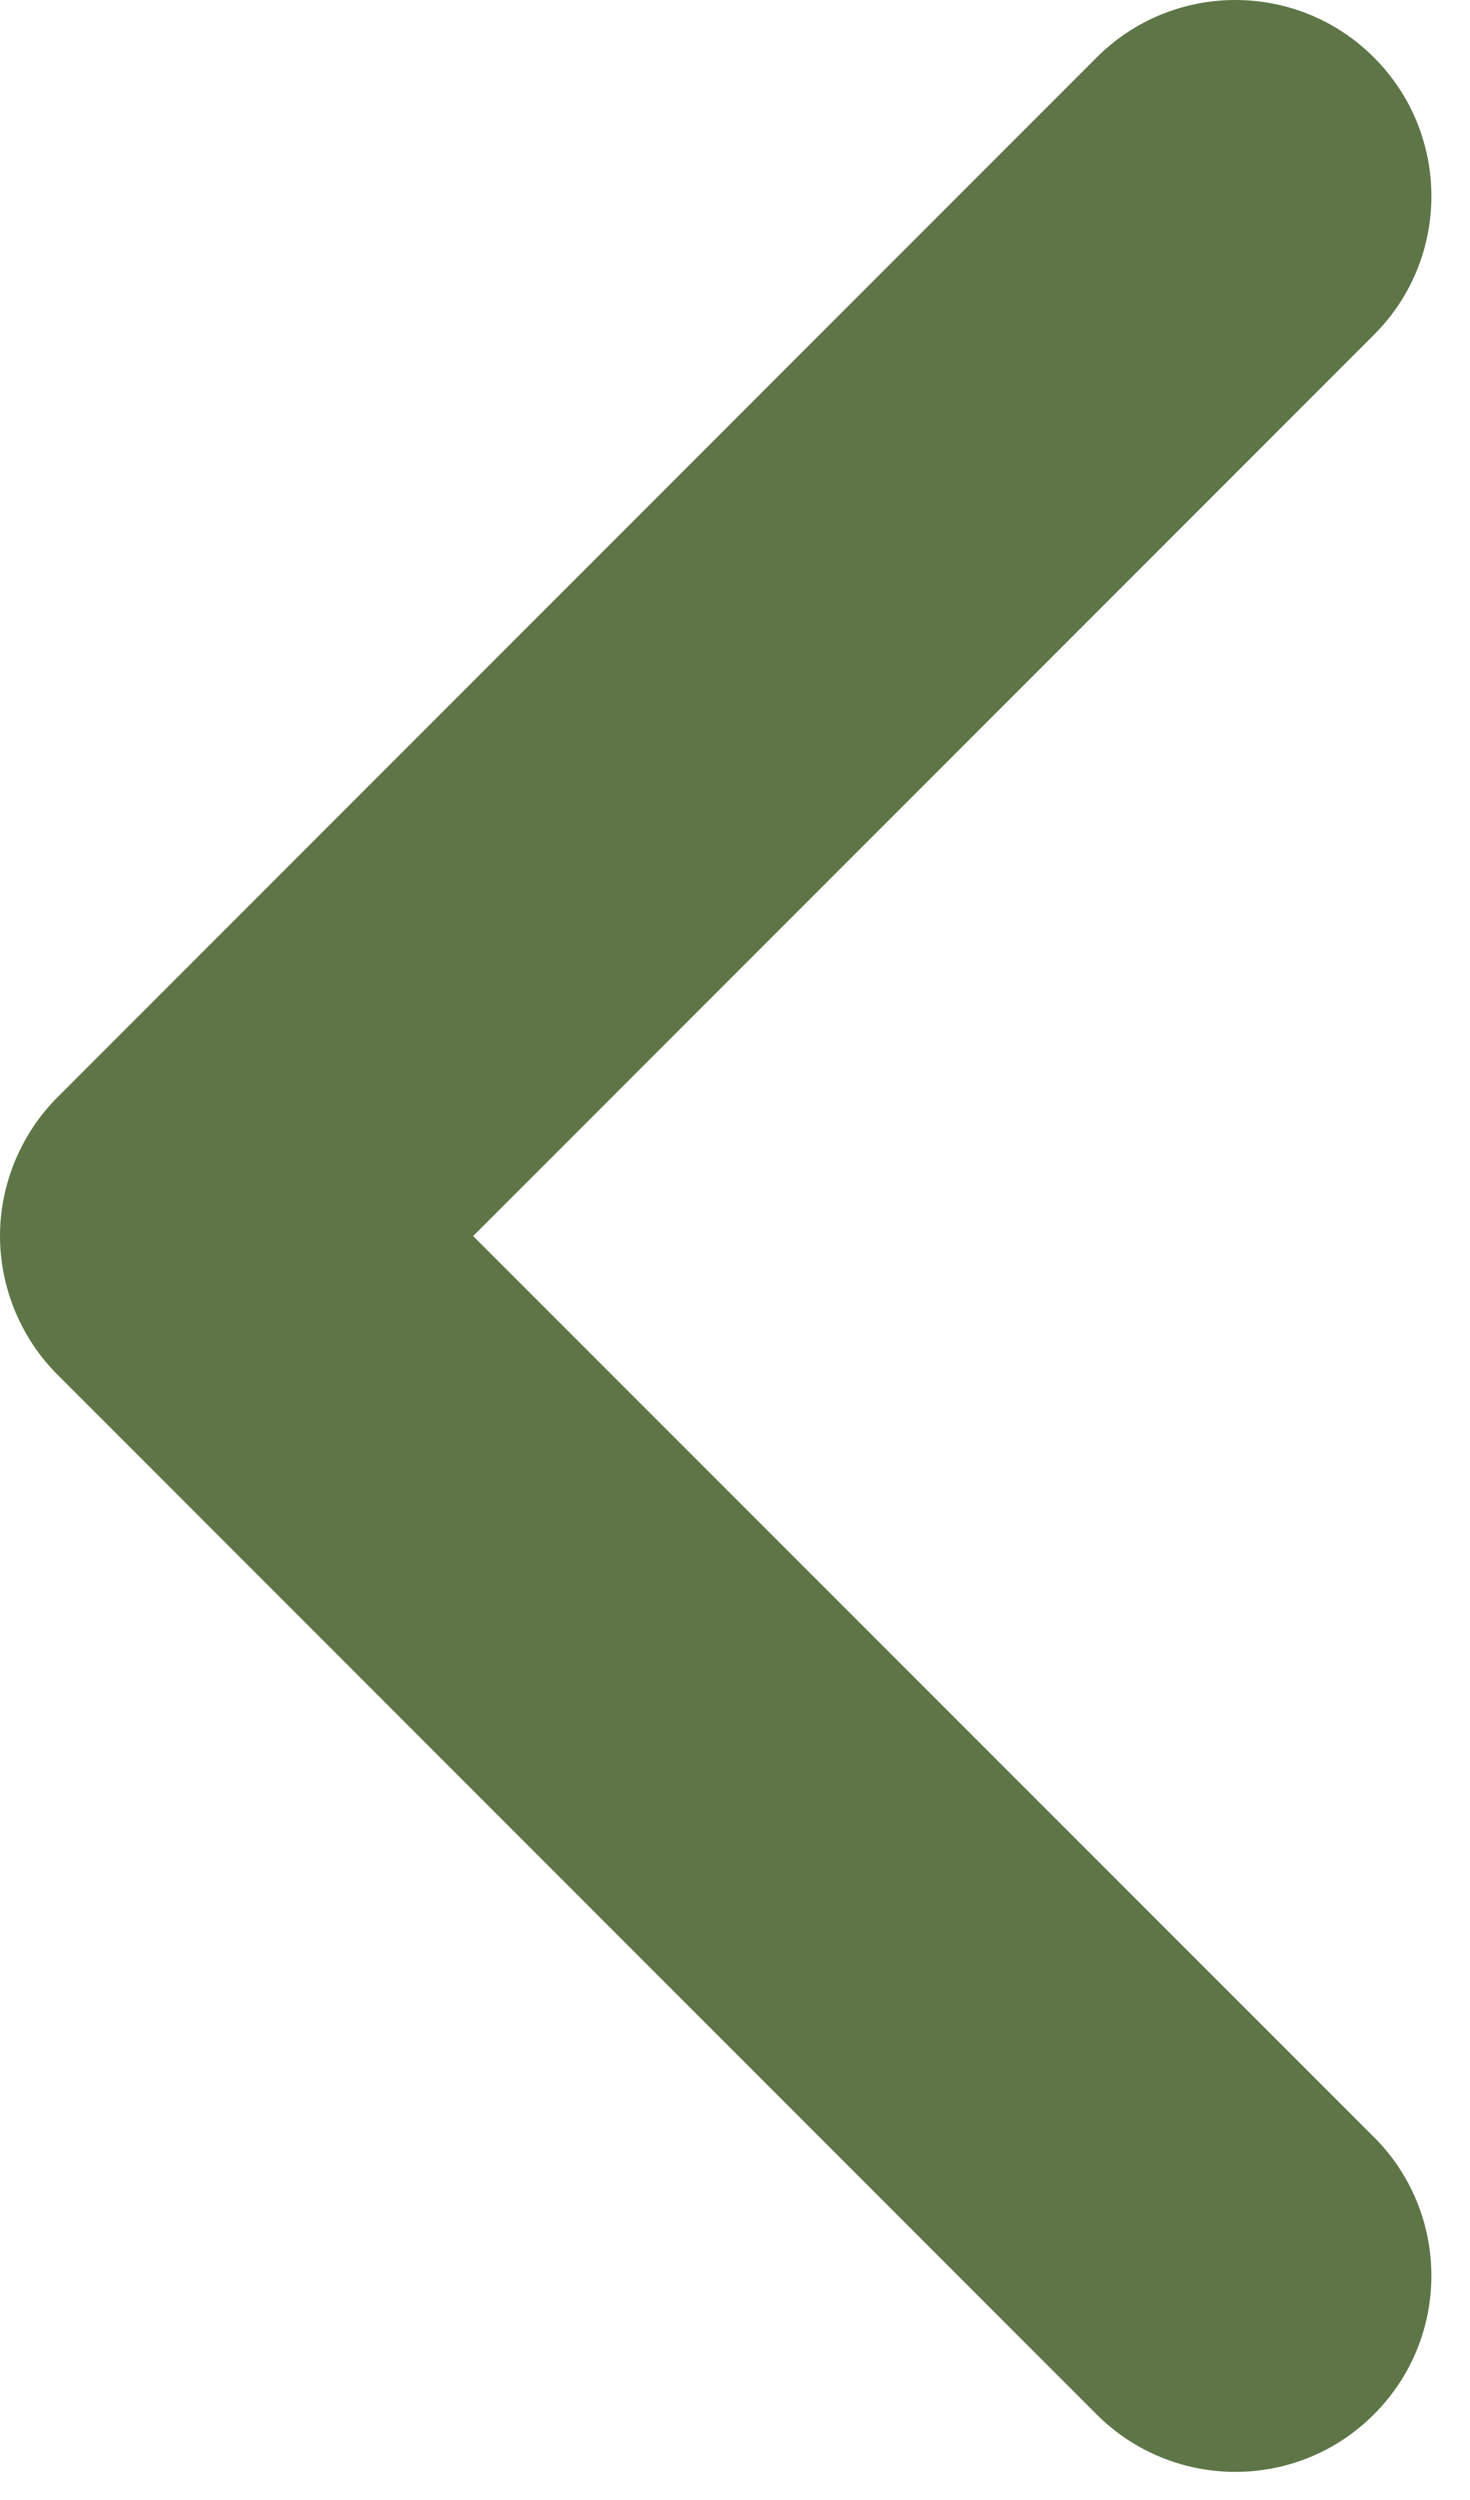 <?xml version="1.0" encoding="UTF-8"?>
<svg width="30px" height="51px" viewBox="0 0 30 51" version="1.1" xmlns="http://www.w3.org/2000/svg" xmlns:xlink="http://www.w3.org/1999/xlink">
    <title>1326324_calculation_greater_greater than_greater than sign_math_icon (1)</title>
    <g id="Page-1" stroke="none" stroke-width="1" fill="none" fill-rule="evenodd">
        <g id="1326324_calculation_greater_greater-than_greater-than-sign_math_icon-(1)" transform="translate(14.606, 25.213) rotate(180) translate(-14.606, -25.213) " fill="#5E7647" fill-rule="nonzero">
            <path d="M1.172,49.253 C-0.391,47.691 -0.391,45.157 1.172,43.596 L1.172,43.596 L19.556,25.21 L1.172,6.828 L1.172,6.83 C-0.39,5.268 -0.391,2.734 1.172,1.173 L1.172,1.173 C2.731,-0.391 5.265,-0.391 6.83,1.17 L6.83,1.17 L28.04,22.384 C28.786,23.127 29.212,24.159 29.212,25.212 L29.212,25.212 C29.212,26.266 28.786,27.295 28.04,28.041 L28.04,28.041 L6.83,49.255 C6.048,50.036 5.024,50.426 4.001,50.426 L4.001,50.426 C2.977,50.426 1.953,50.036 1.172,49.253 L1.172,49.253 Z" id="Path"></path>
        </g>
    </g>
</svg>
